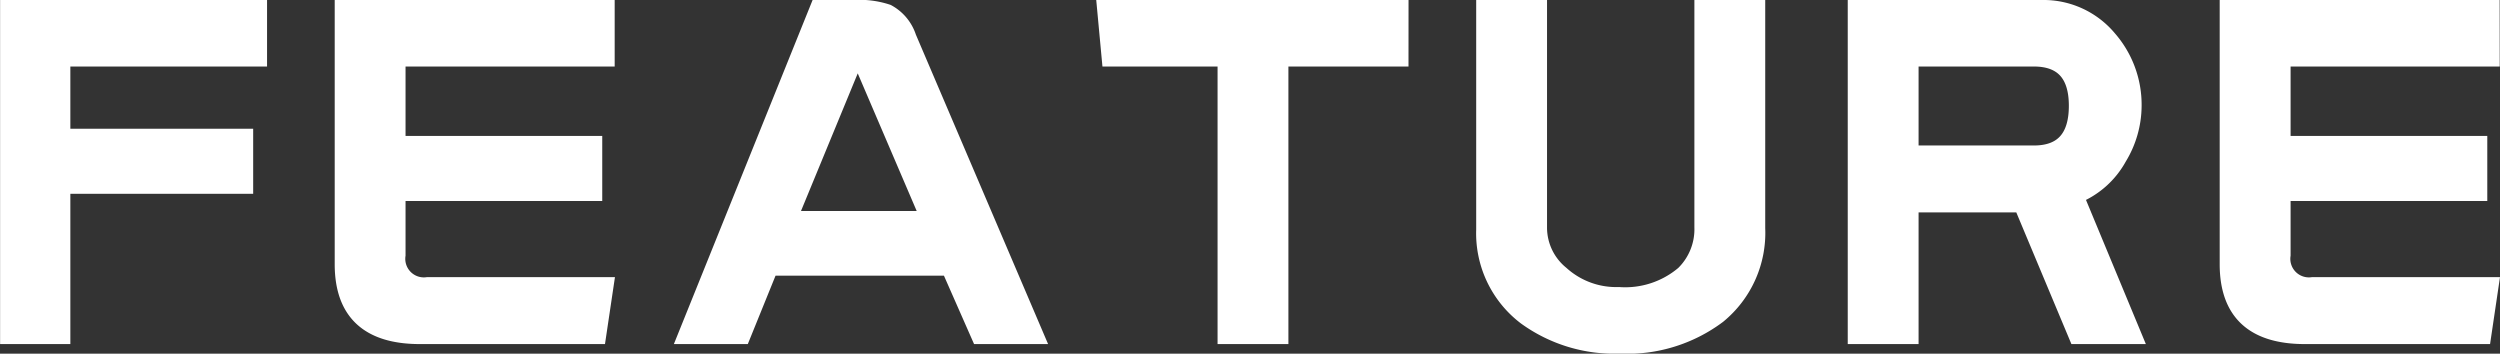 <svg xmlns="http://www.w3.org/2000/svg" width="81.624" height="11.547" viewBox="0 0 81.624 11.547">
  <rect x="0" y="0" width="81.624" height="11.547" fill="#333333" stroke="none"/>
  <path id="パス_3428" data-name="パス 3428" d="M9.016-8.812H2.594v2.531H8.563v1.625H2.594V.25H.8V-10.484H9.016Zm11.35,0H13.538v2.766h6.422v1.625H13.538v2.016a.856.856,0,0,0,.969.969h5.828L20.084.25H14.256q-2.531,0-2.531-2.359v-8.375h8.641ZM34.388.25H32.513l-.984-2.234H25.7L24.794.25H22.919l4.328-10.734h1.172a2.939,2.939,0,0,1,1.109.141,1.448,1.448,0,0,1,.688.828ZM30.856-3.594,28.669-8.7q-.078-.2-.156-.2L26.325-3.594ZM46.284-8.812H42.363V.25H40.55V-8.812H36.769l-.156-1.672h9.672ZM57.931-3.281A3.5,3.5,0,0,1,56.65-.422a4.967,4.967,0,0,1-3.219.984,4.942,4.942,0,0,1-3.078-.937,3.441,3.441,0,0,1-1.359-2.859v-7.25h1.813v7.2A1.939,1.939,0,0,0,51.525-1.8a2.669,2.669,0,0,0,1.875.688A2.939,2.939,0,0,0,55.509-1.8a2.025,2.025,0,0,0,.609-1.516v-7.172h1.813ZM70.234.25H68.344l-1.8-4.3H62.938V.25H61.125V-10.484h6.094a2.787,2.787,0,0,1,2.188,1,3.3,3.3,0,0,1,.813,2.2,3.277,3.277,0,0,1-.484,1.7,2.807,2.807,0,0,1-1.406,1.25ZM68.344-7.281q0-1.531-1.391-1.531H62.938v3.078h4.016Q68.344-5.734,68.344-7.281ZM81.912-8.812H75.084v2.766h6.422v1.625H75.084v2.016a.856.856,0,0,0,.969.969h5.828L81.631.25H75.8q-2.531,0-2.531-2.359v-8.375h8.641Z" transform="translate(-0.547 10.734)" fill="#fff" stroke="#fff" stroke-width="0.5"/>
</svg>
